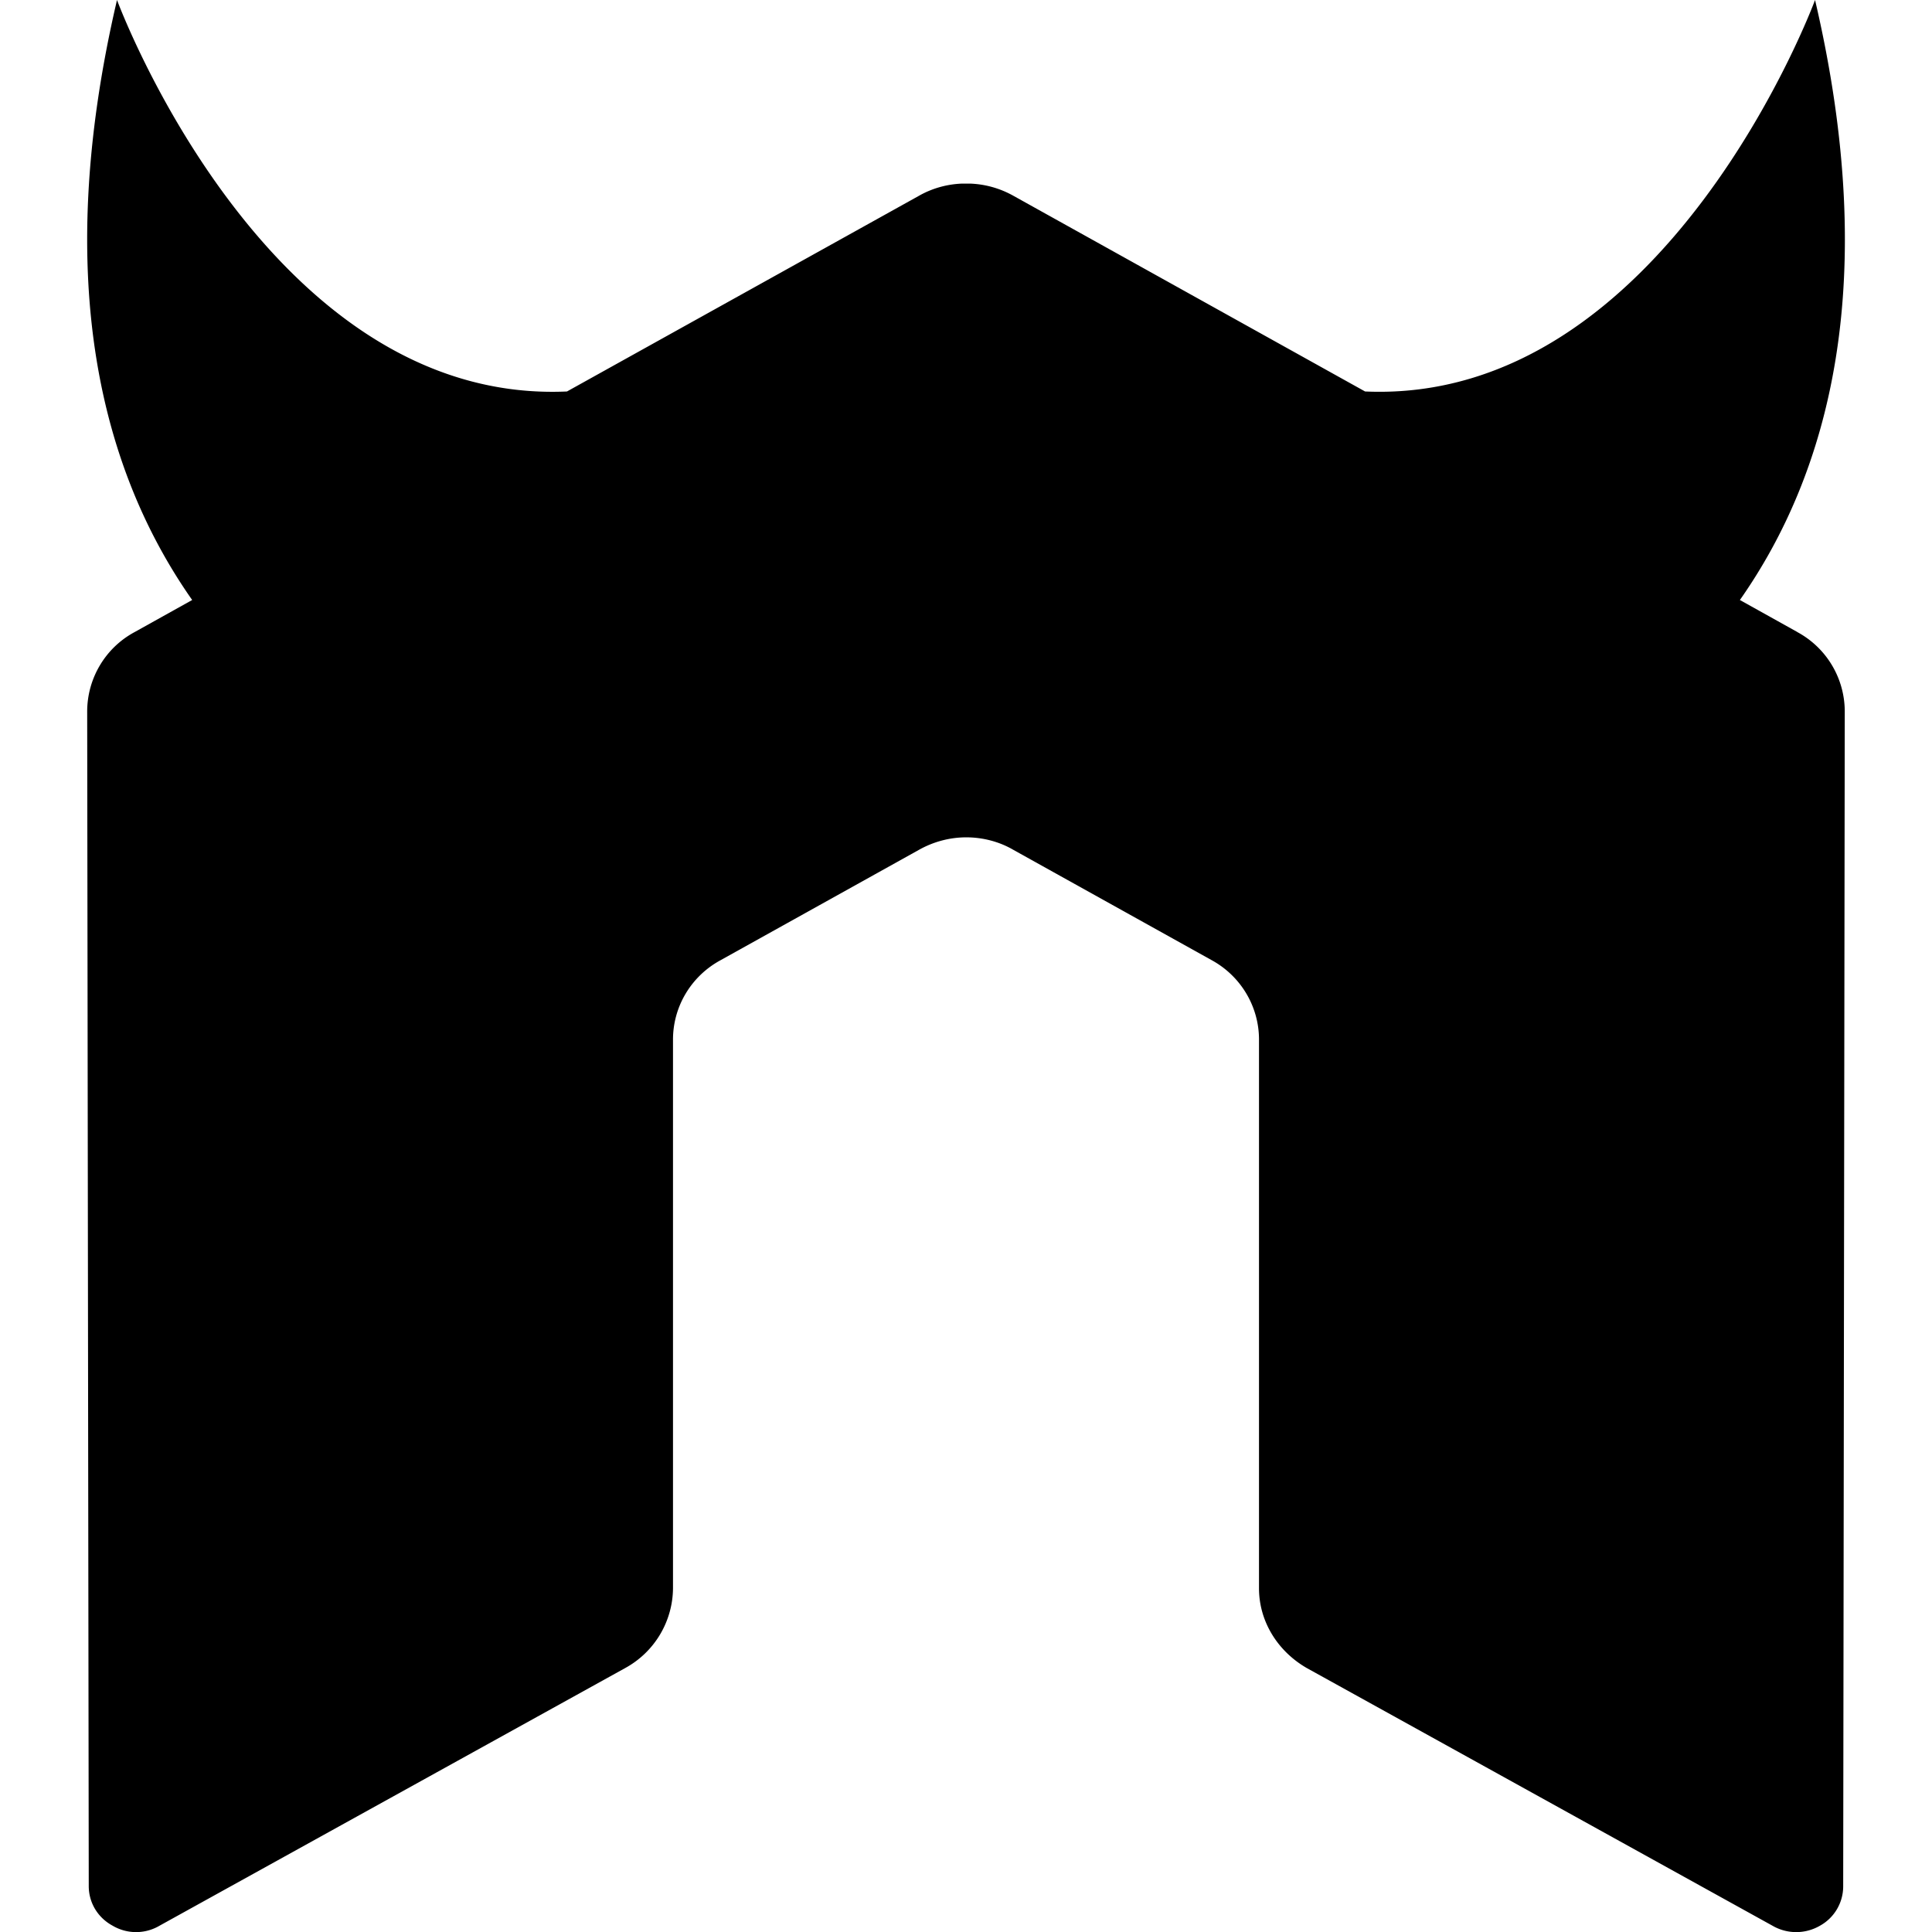 <?xml version="1.0" encoding="utf-8"?>
<!-- Generator: www.svgicons.com -->
<svg xmlns="http://www.w3.org/2000/svg" width="800" height="800" viewBox="0 0 32 32">
<path fill="currentColor" d="m29.771 10.469l-.953-.531C30.287 7.844 31.162 4.704 30.063 0c0 0-2.474 6.703-7.453 6.484l-5.823-3.24a1.585 1.585 0 0 0-.719-.203h-.135c-.25.01-.495.078-.714.203l-5.828 3.24C4.412 6.708 1.938 0 1.938 0C.839 4.703 1.714 7.844 3.183 9.938l-.953.531c-.484.26-.786.766-.786 1.318L1.47 31.24c0 .271.146.521.396.656c.24.141.536.141.776 0l7.719-4.271a1.52 1.52 0 0 0 .786-1.318v-9.089c0-.542.297-1.047.786-1.313l3.286-1.828c.24-.135.51-.208.786-.208c.266 0 .542.068.781.208l3.286 1.828c.484.266.781.771.781 1.313v9.089c0 .542.302 1.036.786 1.318l7.719 4.271a.783.783 0 0 0 .786 0a.745.745 0 0 0 .385-.656l.026-19.453c0-.552-.302-1.057-.786-1.318z"/>
</svg>